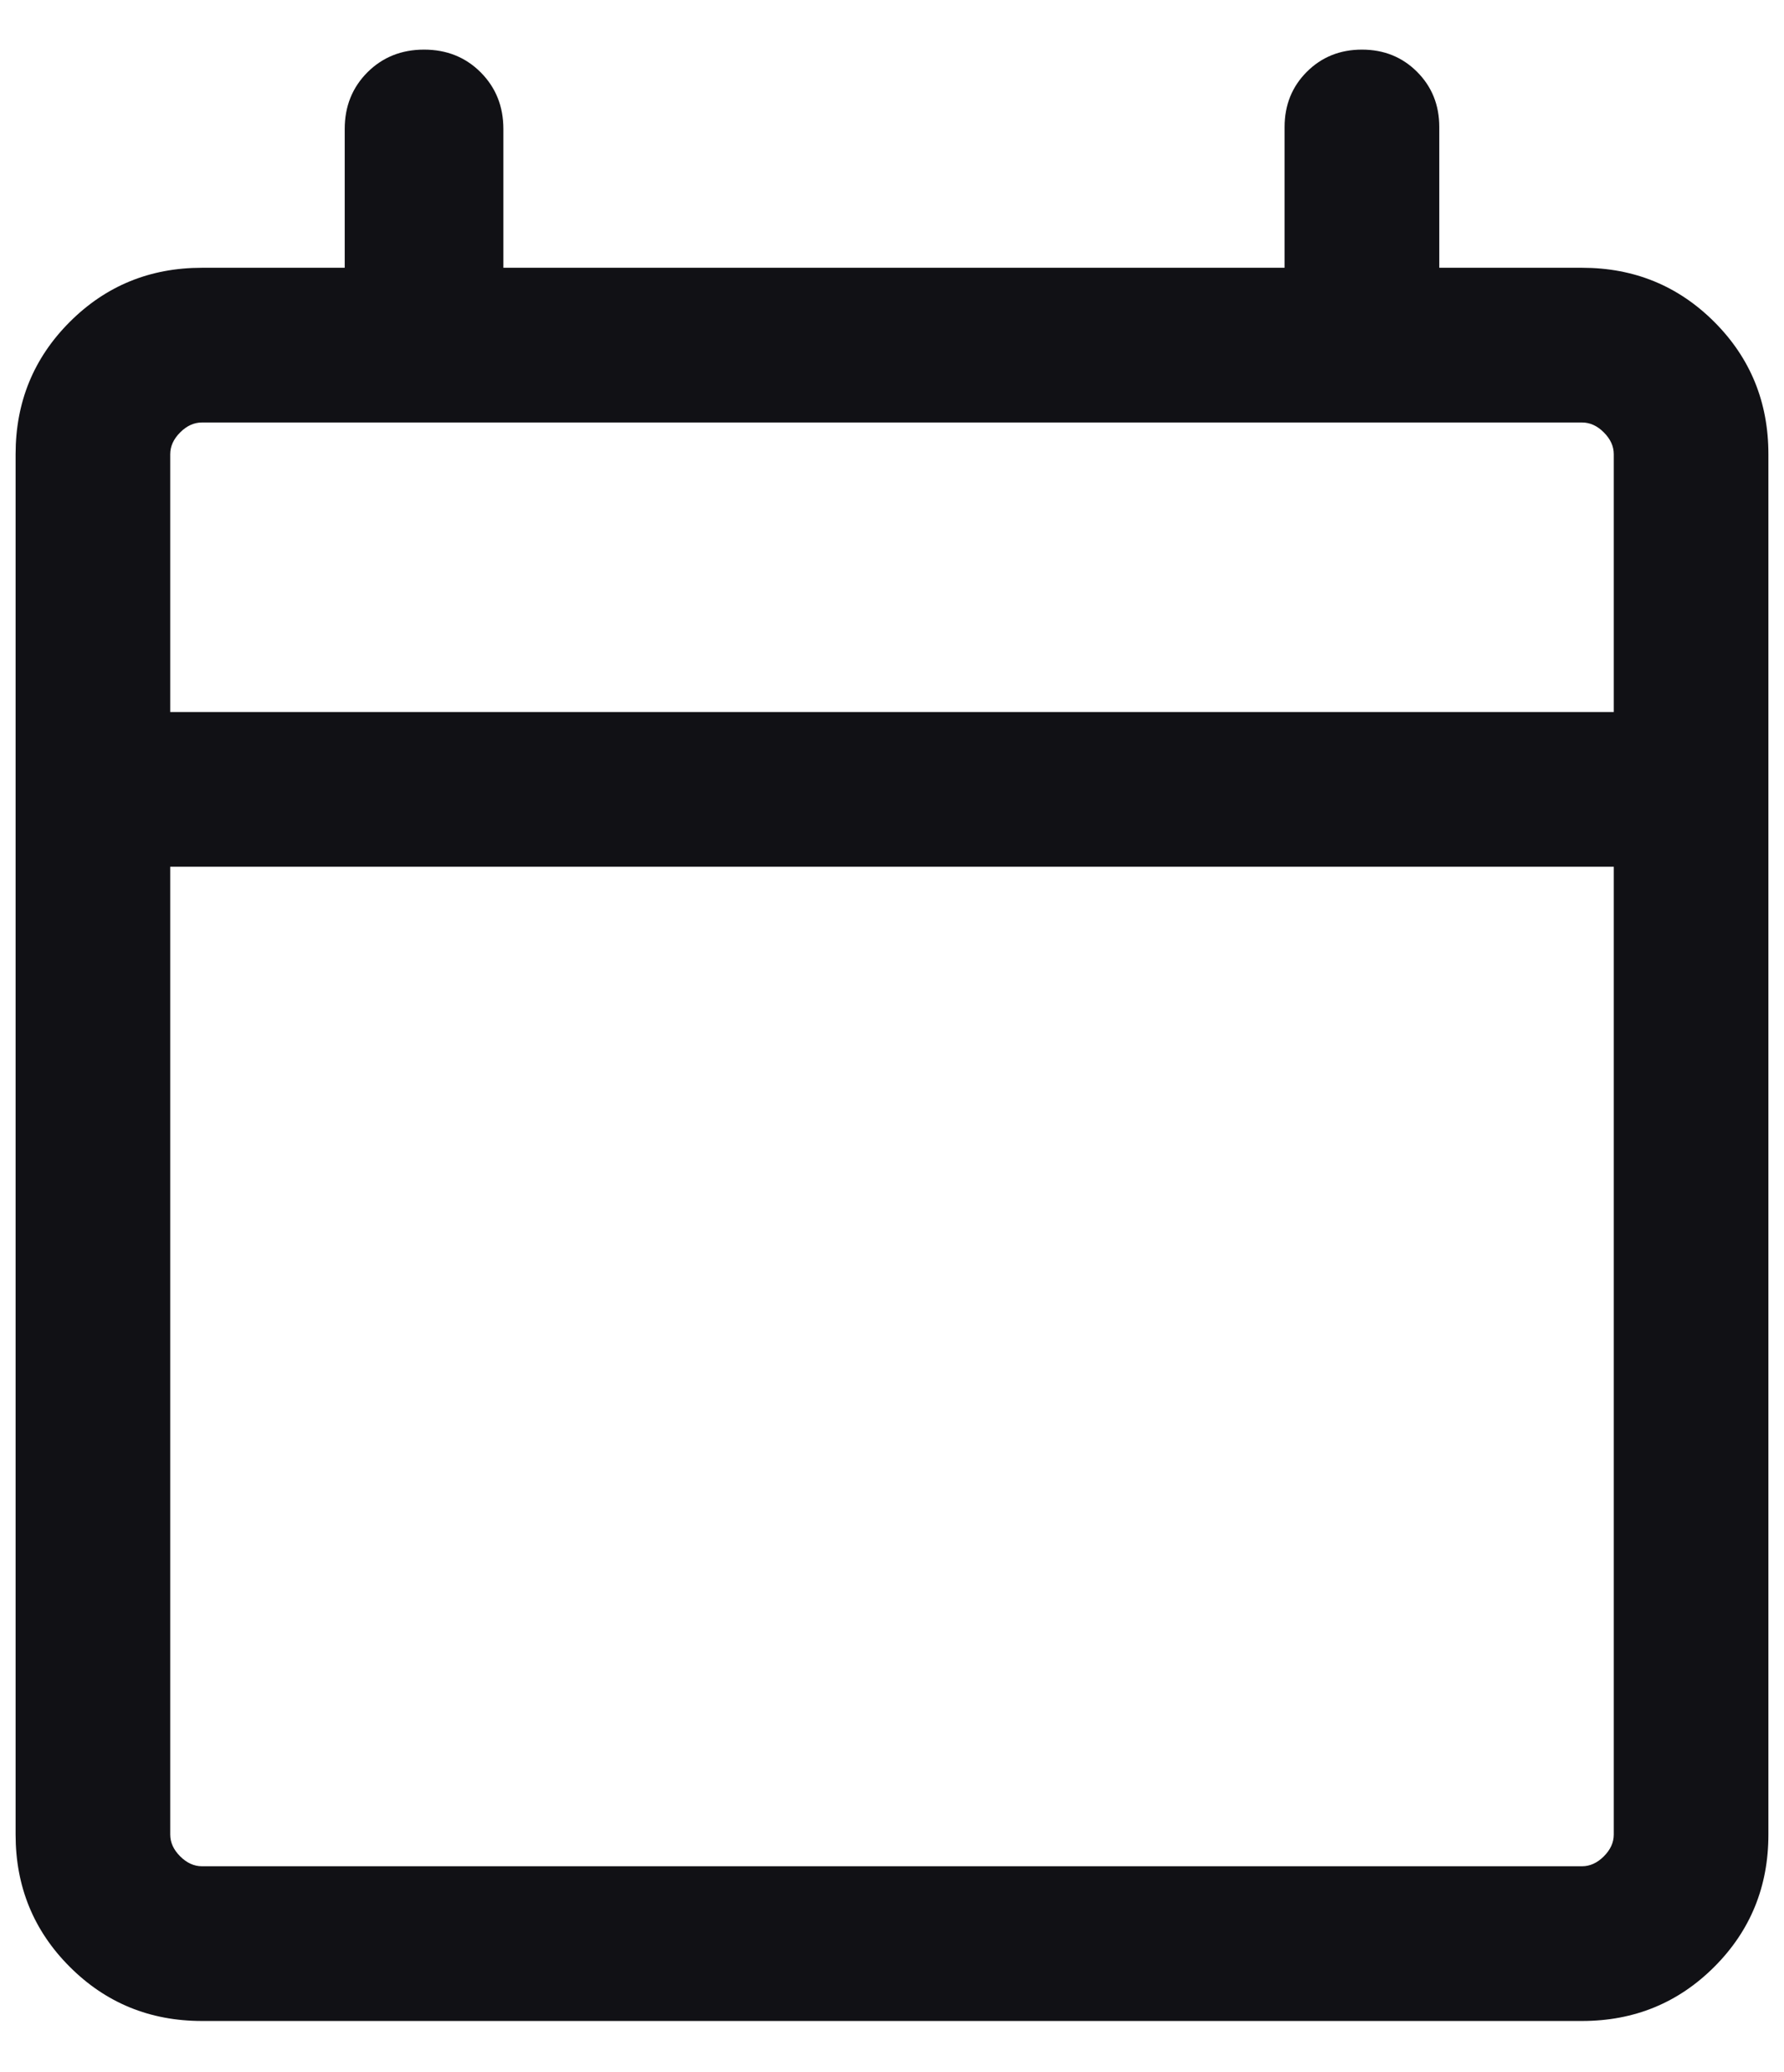 <svg width="31" height="36" viewBox="0 0 31 36" fill="none" xmlns="http://www.w3.org/2000/svg">
<g id="calendar_today.svg" clip-path="url(#clip0_1_134)">
<path id="Vector" d="M3.51 35.111C2.605 35.111 1.839 34.797 1.212 34.17C0.585 33.543 0.271 32.777 0.271 31.872V7.891C0.271 6.986 0.585 6.22 1.212 5.593C1.839 4.966 2.605 4.652 3.51 4.652H5.99V2.24C5.99 1.847 6.122 1.52 6.385 1.256C6.648 0.994 6.976 0.862 7.369 0.862C7.762 0.862 8.09 0.994 8.352 1.256C8.615 1.52 8.747 1.847 8.747 2.24V4.652H22.322V2.206C22.322 1.825 22.451 1.505 22.708 1.248C22.965 0.991 23.285 0.862 23.666 0.862C24.047 0.862 24.367 0.991 24.624 1.248C24.881 1.505 25.01 1.825 25.01 2.206V4.652H27.49C28.395 4.652 29.162 4.966 29.789 5.593C30.416 6.22 30.729 6.986 30.729 7.891V31.872C30.729 32.777 30.416 33.543 29.789 34.17C29.162 34.797 28.395 35.111 27.49 35.111H3.51ZM3.51 32.423H27.49C27.628 32.423 27.755 32.365 27.869 32.251C27.984 32.136 28.042 32.01 28.042 31.872V15.058H2.958V31.872C2.958 32.01 3.016 32.136 3.131 32.251C3.246 32.365 3.372 32.423 3.51 32.423ZM2.958 12.37H28.042V7.891C28.042 7.753 27.984 7.627 27.869 7.512C27.755 7.397 27.628 7.34 27.49 7.34H3.51C3.372 7.34 3.246 7.397 3.131 7.512C3.016 7.627 2.958 7.753 2.958 7.891V12.37Z" fill="#111115"/>
</g>
<defs>
<clipPath id="clip0_1_134">
<rect width="31" height="35" fill="white" transform="translate(0 0.59)"/>
</clipPath>
</defs>
</svg>

